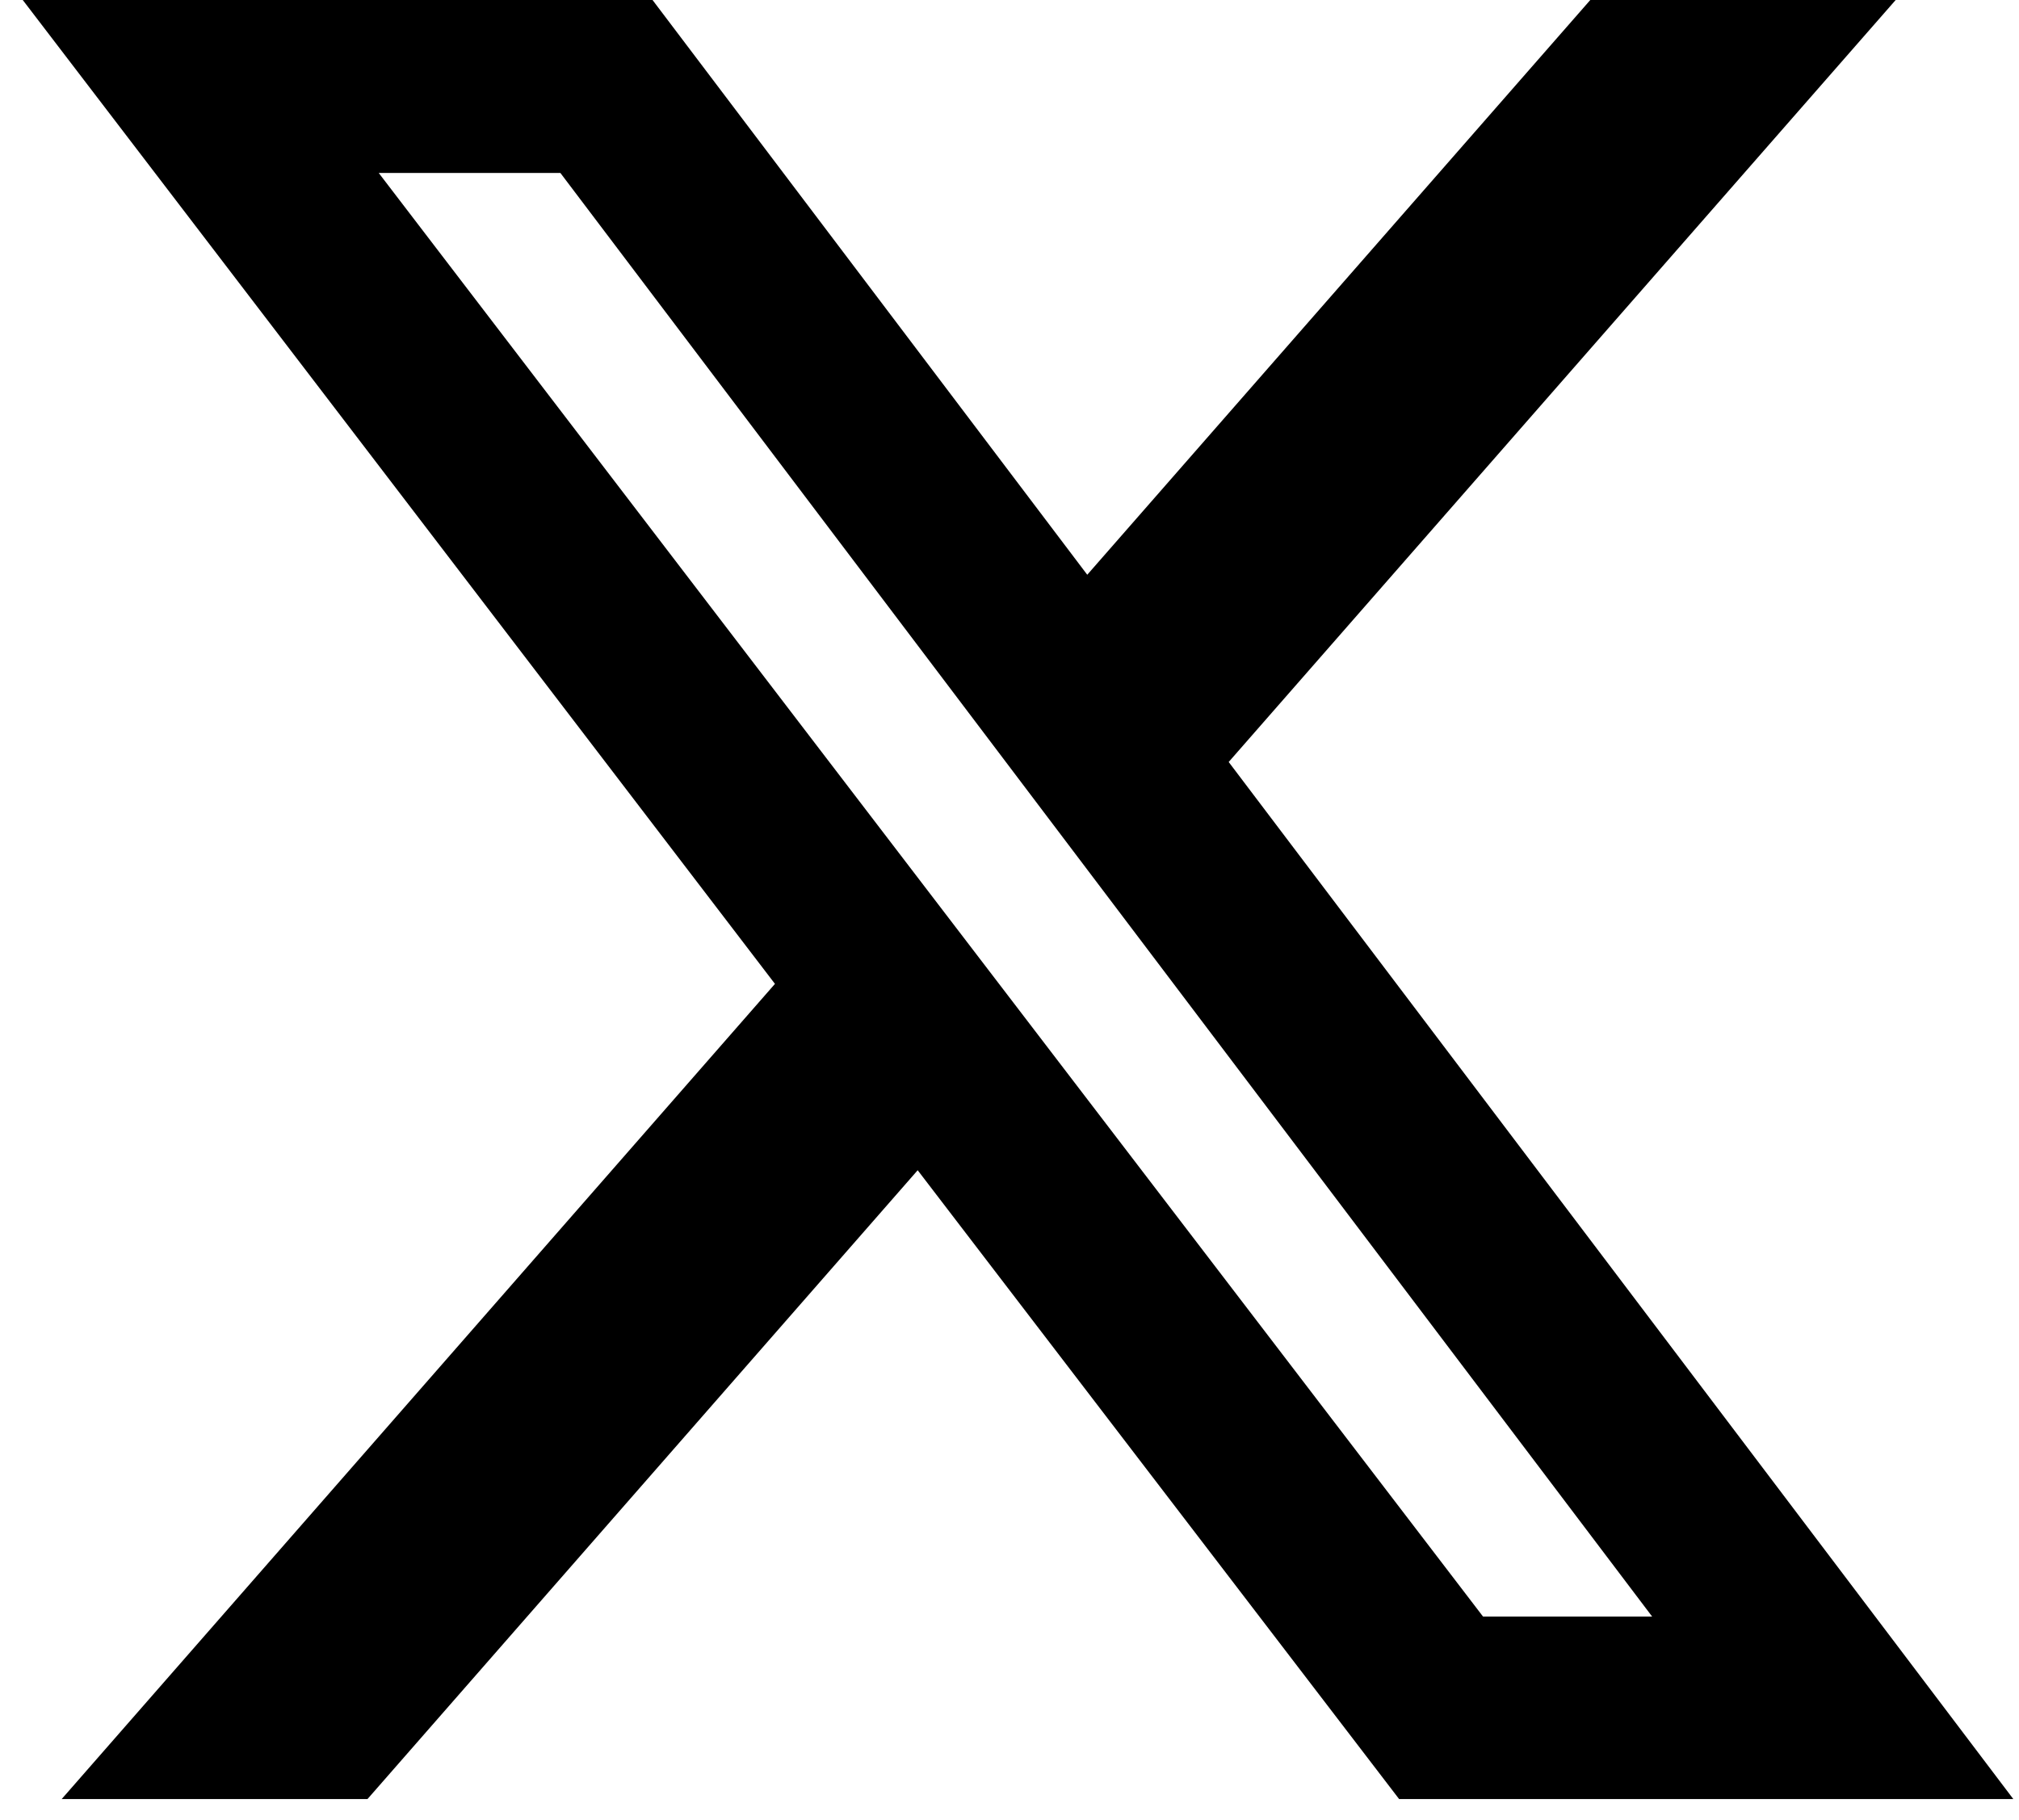 <svg width="71" height="64" viewBox="0 0 71 64" fill="none" xmlns="http://www.w3.org/2000/svg">
<path d="M55.924 0H66.663L43.208 26.801L70.8 63.277H49.201L32.271 41.16L12.923 63.277H2.169L27.252 34.605L0.8 0H22.947L38.234 20.215L55.924 0ZM52.152 56.858H58.099L19.707 6.084H13.319L52.152 56.858Z" fill="black"/>
</svg>
